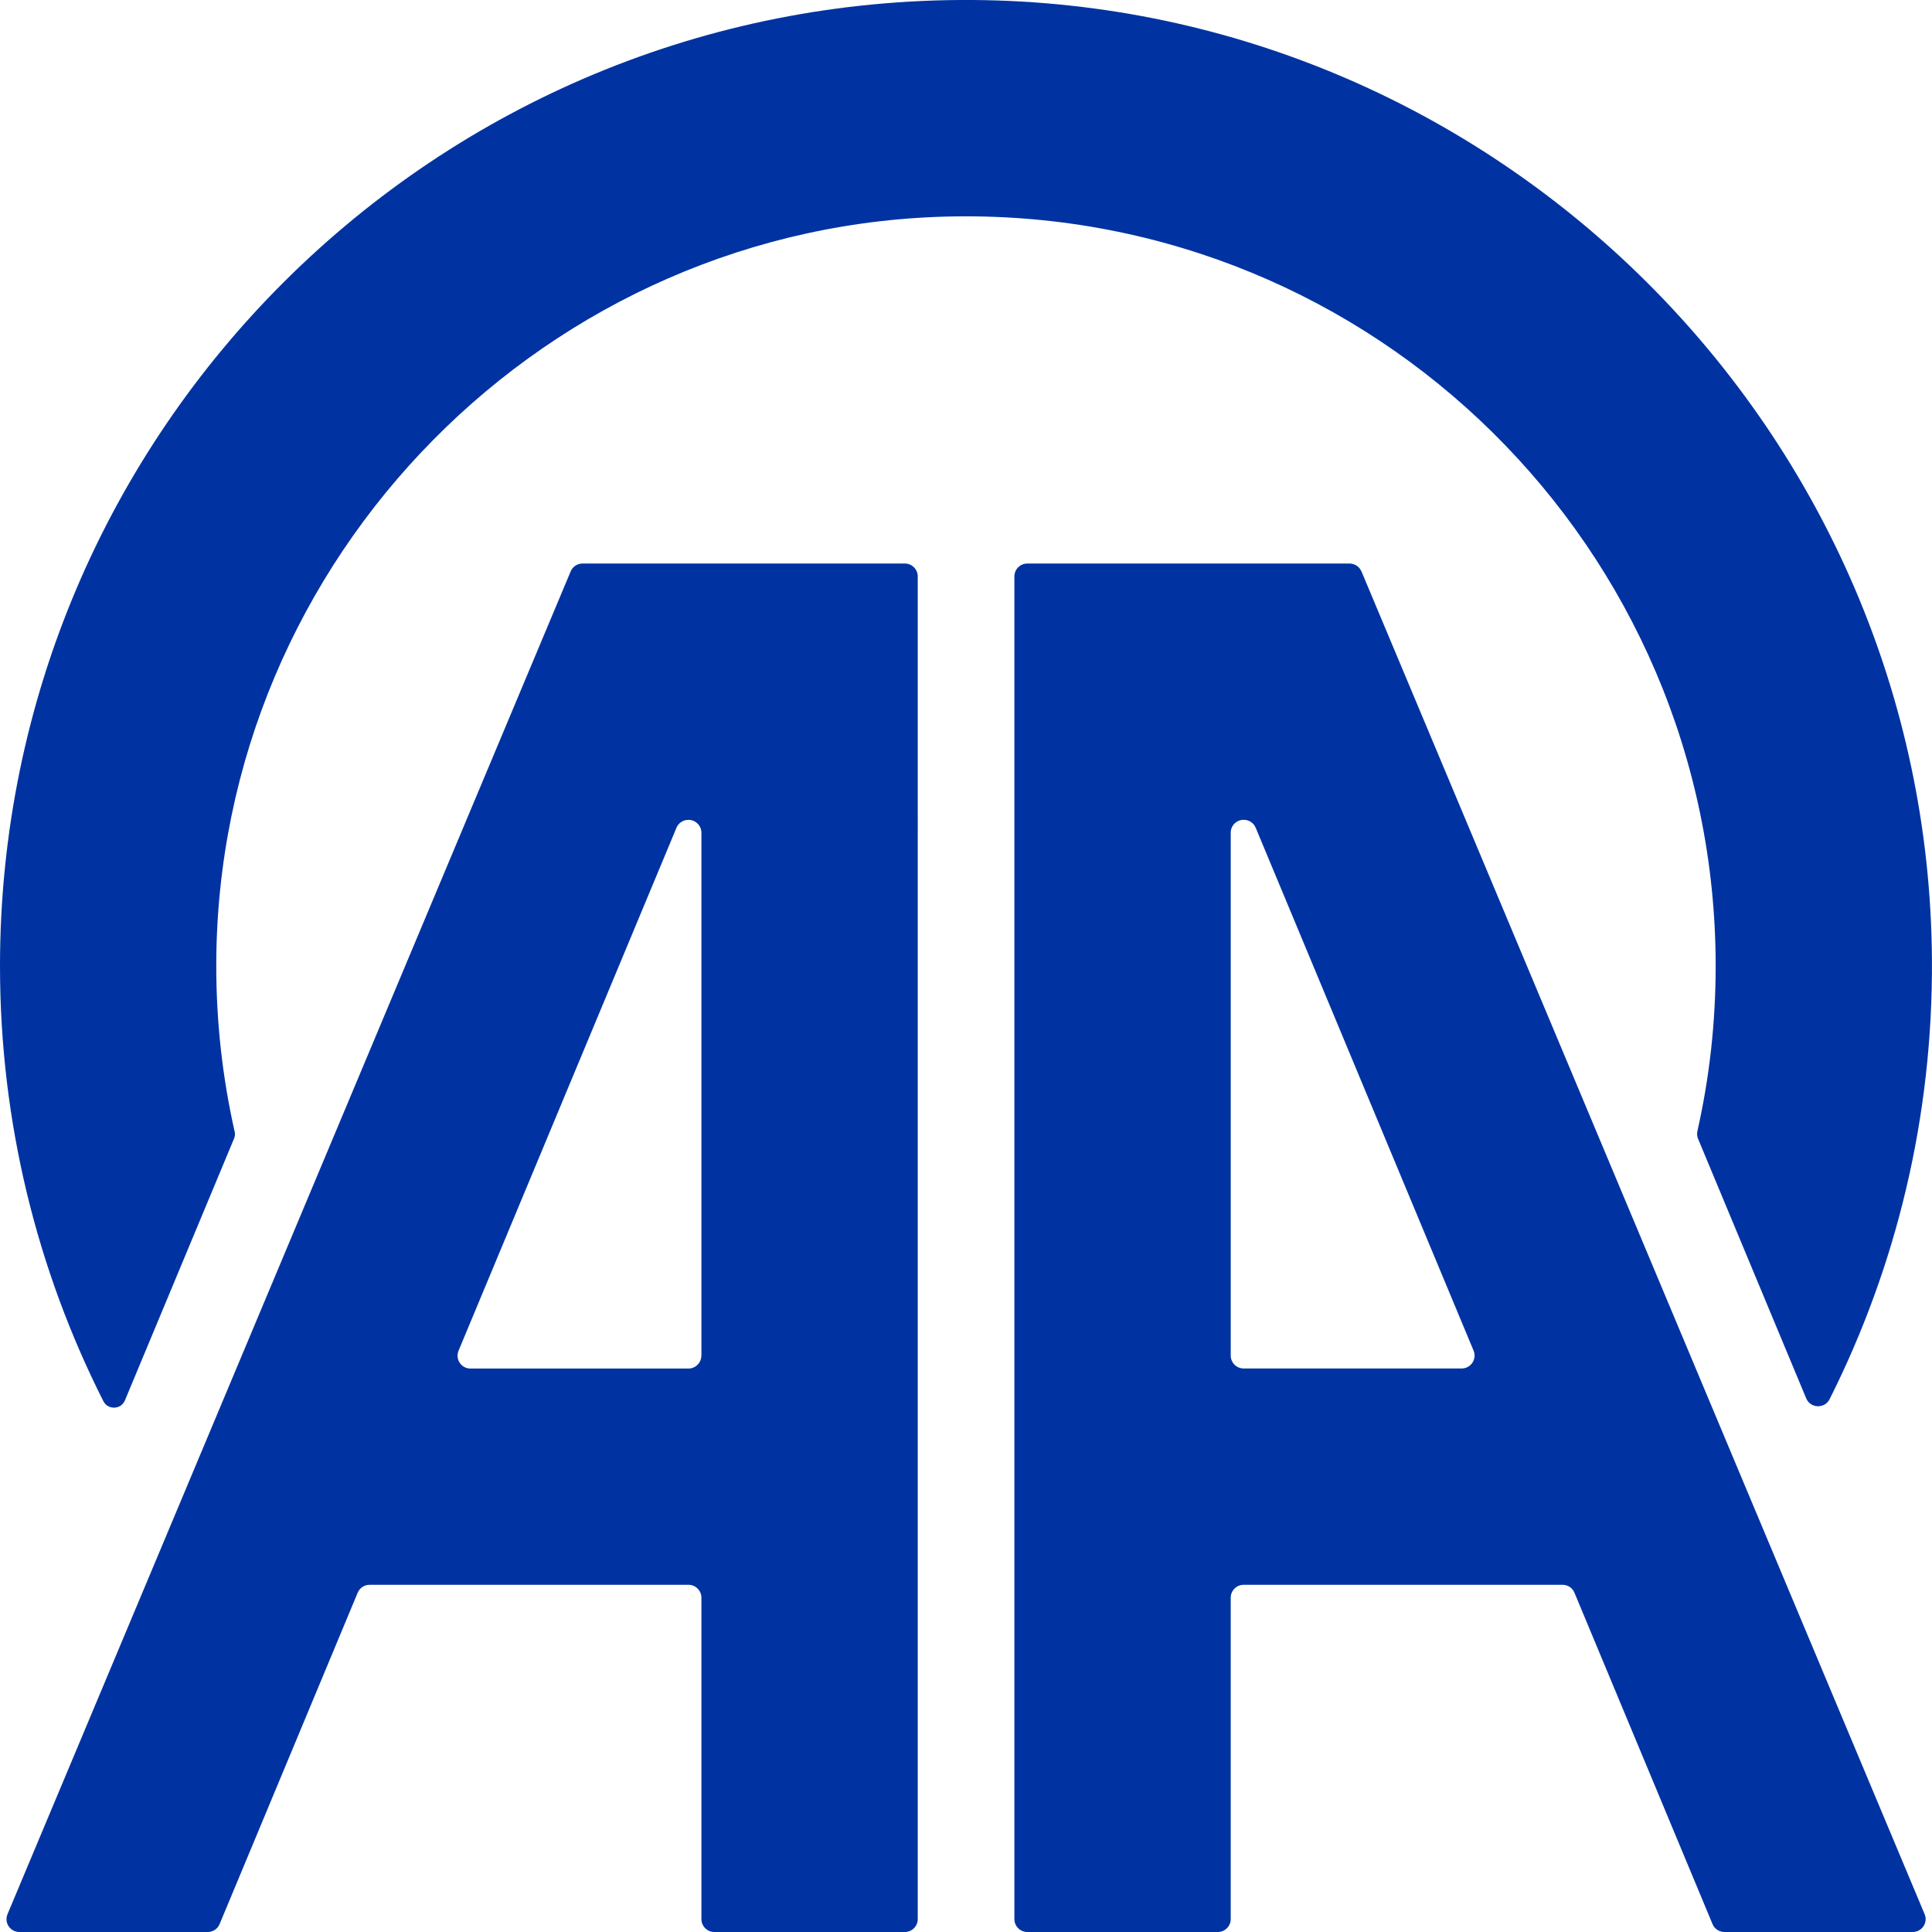 <?xml version="1.0" encoding="UTF-8"?>
<svg id="Layer_2" data-name="Layer 2" xmlns="http://www.w3.org/2000/svg" width="283.46" height="283.46" viewBox="0 0 283.46 283.46">
  <defs>
    <style>
      .cls-1 {
        fill: #0033a1;
      }
    </style>
  </defs>
  <g id="Layer_1-2" data-name="Layer 1">
    <g>
      <path class="cls-1" d="m34.42,166c-1.77-7.86-2.7-16.03-2.69-24.42.08-59.82,48.67-109.03,108.49-109.83,61.44-.82,111.5,48.74,111.5,109.98,0,8.32-.92,16.43-2.68,24.23-.08.38-.05.77.1,1.13l15.86,38.07c.62,1.49,2.71,1.57,3.44.12,9.75-19.41,15.18-41.36,15.01-64.6C282.9,63.52,219.88.53,142.72,0,63.99-.53,0,63.13,0,141.73c0,22.96,5.47,44.65,15.16,63.84.67,1.33,2.6,1.26,3.17-.11l16.01-38.41c.14-.33.17-.69.09-1.04Z"/>
      <g>
        <path class="cls-1" d="m199.74,83.83c-.29-.7-.98-1.15-1.74-1.15h-47.28c-1.04,0-1.89.85-1.89,1.89v197c0,1.04.85,1.89,1.89,1.89h27.96c1.04,0,1.89-.85,1.89-1.89v-47.16c0-1.04.85-1.89,1.89-1.89h46.8c.76,0,1.45.45,1.74,1.16,4.29,10.32,15.8,37.93,20.26,48.62.29.7.98,1.16,1.74,1.16h27.63c1.35,0,2.27-1.37,1.75-2.61-25.83-61.58-56.85-135.55-82.63-197.02Zm14.71,116.95h-31.99c-1.04,0-1.89-.85-1.89-1.89v-76.72c0-1.04.85-1.89,1.89-1.89h.03c.76,0,1.45.46,1.74,1.16l31.97,76.72c.52,1.24-.4,2.62-1.74,2.62Z"/>
        <path class="cls-1" d="m132.75,82.68h-47.28c-.76,0-1.45.45-1.74,1.15C57.94,145.3,26.93,219.27,1.1,280.85c-.52,1.25.4,2.61,1.75,2.61h27.63c.76,0,1.45-.45,1.74-1.16,4.46-10.69,15.96-38.3,20.26-48.62.29-.7.98-1.16,1.74-1.16h46.8c1.04,0,1.89.85,1.89,1.89v47.16c0,1.04.85,1.89,1.89,1.89h27.96c1.04,0,1.89-.85,1.89-1.89V84.57c0-1.04-.85-1.89-1.89-1.89Zm-29.85,116.22c0,1.04-.85,1.89-1.89,1.89h-31.99c-1.35,0-2.26-1.37-1.74-2.62l31.97-76.72c.29-.7.98-1.16,1.74-1.16h.03c1.04,0,1.89.85,1.89,1.89v76.72Z"/>
      </g>
    </g>
  </g>
</svg>
